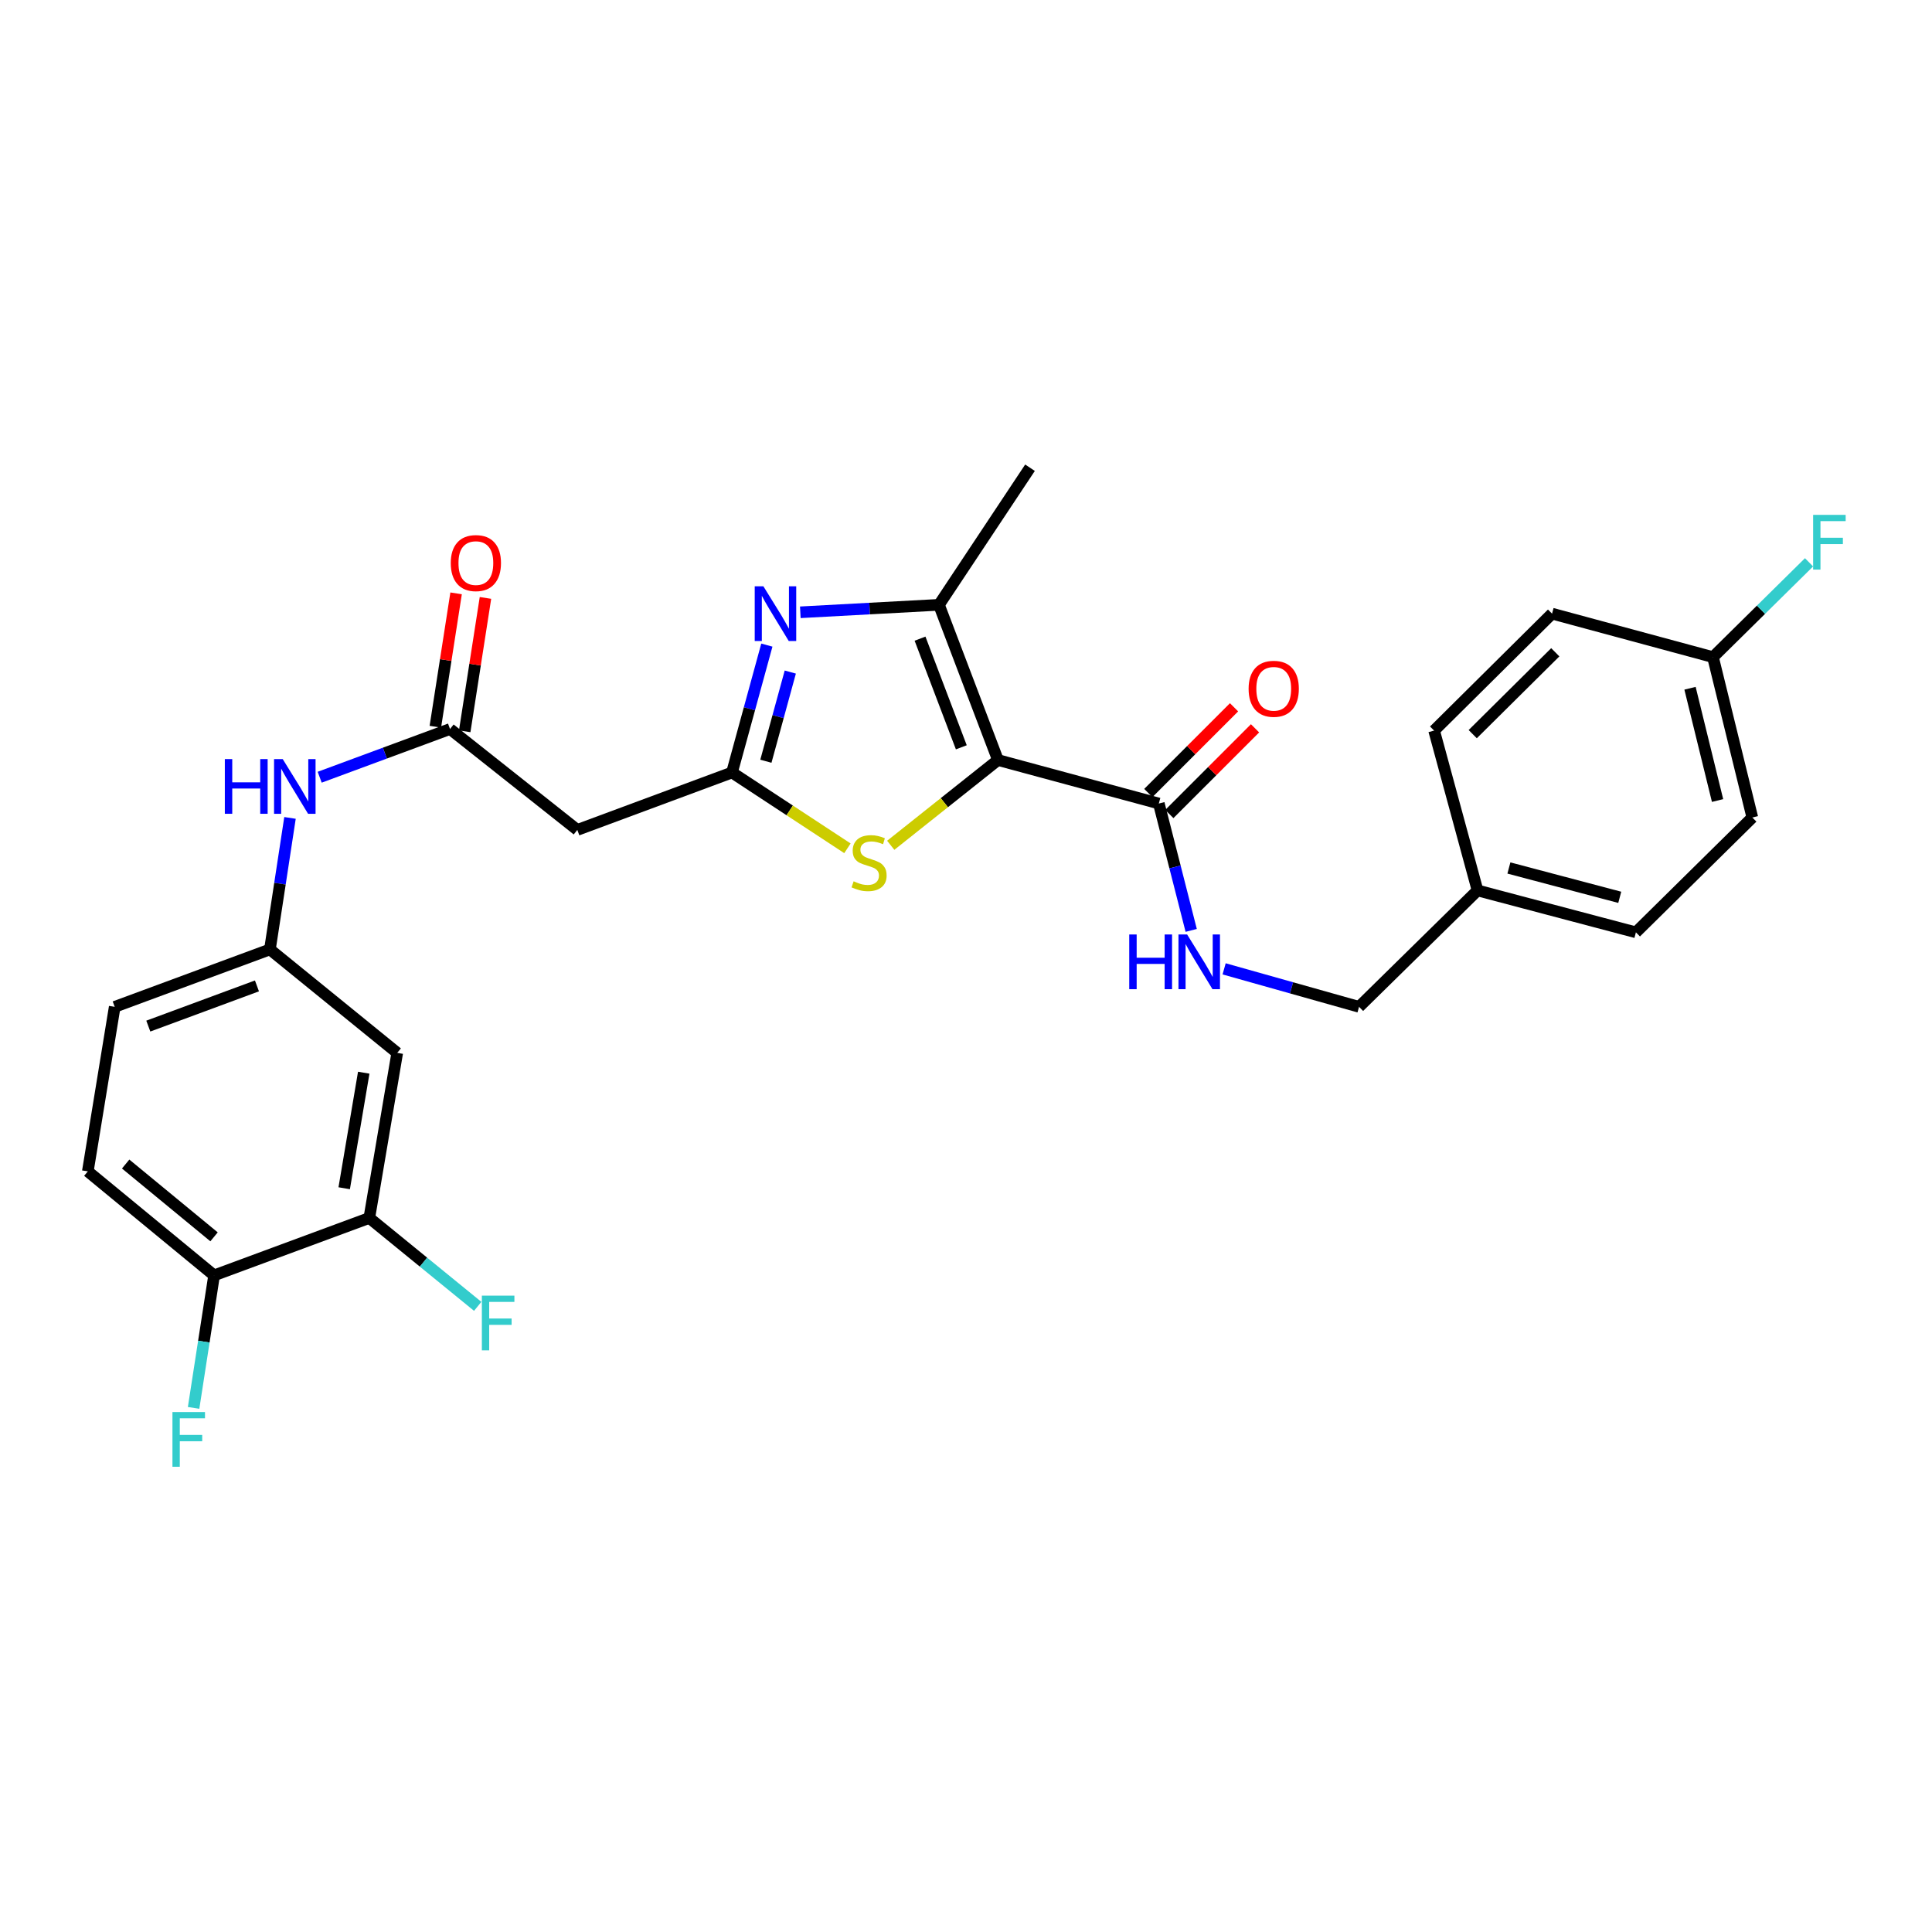 <?xml version='1.0' encoding='iso-8859-1'?>
<svg version='1.1' baseProfile='full'
              xmlns='http://www.w3.org/2000/svg'
                      xmlns:rdkit='http://www.rdkit.org/xml'
                      xmlns:xlink='http://www.w3.org/1999/xlink'
                  xml:space='preserve'
width='1000px' height='1000px' viewBox='0 0 1000 1000'>
<!-- END OF HEADER -->
<rect style='opacity:1.0;fill:#FFFFFF;stroke:none' width='1000' height='1000' x='0' y='0'> </rect>
<path class='bond-2' d='M 516.536,393.392 L 486.005,313.053' style='fill:none;fill-rule:evenodd;stroke:#000000;stroke-width:6px;stroke-linecap:butt;stroke-linejoin:miter;stroke-opacity:1' />
<path class='bond-2' d='M 497.578,386.805 L 476.207,330.568' style='fill:none;fill-rule:evenodd;stroke:#000000;stroke-width:6px;stroke-linecap:butt;stroke-linejoin:miter;stroke-opacity:1' />
<path class='bond-3' d='M 516.536,393.392 L 488.79,415.458' style='fill:none;fill-rule:evenodd;stroke:#000000;stroke-width:6px;stroke-linecap:butt;stroke-linejoin:miter;stroke-opacity:1' />
<path class='bond-3' d='M 488.79,415.458 L 461.045,437.523' style='fill:none;fill-rule:evenodd;stroke:#CCCC00;stroke-width:6px;stroke-linecap:butt;stroke-linejoin:miter;stroke-opacity:1' />
<path class='bond-4' d='M 516.536,393.392 L 599.806,415.899' style='fill:none;fill-rule:evenodd;stroke:#000000;stroke-width:6px;stroke-linecap:butt;stroke-linejoin:miter;stroke-opacity:1' />
<path class='bond-0' d='M 414.243,316.922 L 450.124,314.988' style='fill:none;fill-rule:evenodd;stroke:#0000FF;stroke-width:6px;stroke-linecap:butt;stroke-linejoin:miter;stroke-opacity:1' />
<path class='bond-0' d='M 450.124,314.988 L 486.005,313.053' style='fill:none;fill-rule:evenodd;stroke:#000000;stroke-width:6px;stroke-linecap:butt;stroke-linejoin:miter;stroke-opacity:1' />
<path class='bond-28' d='M 396.925,333.907 L 387.901,366.875' style='fill:none;fill-rule:evenodd;stroke:#0000FF;stroke-width:6px;stroke-linecap:butt;stroke-linejoin:miter;stroke-opacity:1' />
<path class='bond-28' d='M 387.901,366.875 L 378.877,399.843' style='fill:none;fill-rule:evenodd;stroke:#000000;stroke-width:6px;stroke-linecap:butt;stroke-linejoin:miter;stroke-opacity:1' />
<path class='bond-28' d='M 409.053,347.858 L 402.736,370.936' style='fill:none;fill-rule:evenodd;stroke:#0000FF;stroke-width:6px;stroke-linecap:butt;stroke-linejoin:miter;stroke-opacity:1' />
<path class='bond-28' d='M 402.736,370.936 L 396.419,394.014' style='fill:none;fill-rule:evenodd;stroke:#000000;stroke-width:6px;stroke-linecap:butt;stroke-linejoin:miter;stroke-opacity:1' />
<path class='bond-1' d='M 378.877,399.843 L 408.754,419.463' style='fill:none;fill-rule:evenodd;stroke:#000000;stroke-width:6px;stroke-linecap:butt;stroke-linejoin:miter;stroke-opacity:1' />
<path class='bond-1' d='M 408.754,419.463 L 438.632,439.083' style='fill:none;fill-rule:evenodd;stroke:#CCCC00;stroke-width:6px;stroke-linecap:butt;stroke-linejoin:miter;stroke-opacity:1' />
<path class='bond-5' d='M 378.877,399.843 L 298.82,429.563' style='fill:none;fill-rule:evenodd;stroke:#000000;stroke-width:6px;stroke-linecap:butt;stroke-linejoin:miter;stroke-opacity:1' />
<path class='bond-22' d='M 486.005,313.053 L 533.13,242.096' style='fill:none;fill-rule:evenodd;stroke:#000000;stroke-width:6px;stroke-linecap:butt;stroke-linejoin:miter;stroke-opacity:1' />
<path class='bond-7' d='M 599.806,415.899 L 608.184,448.735' style='fill:none;fill-rule:evenodd;stroke:#000000;stroke-width:6px;stroke-linecap:butt;stroke-linejoin:miter;stroke-opacity:1' />
<path class='bond-7' d='M 608.184,448.735 L 616.563,481.571' style='fill:none;fill-rule:evenodd;stroke:#0000FF;stroke-width:6px;stroke-linecap:butt;stroke-linejoin:miter;stroke-opacity:1' />
<path class='bond-13' d='M 605.243,421.338 L 627.428,399.156' style='fill:none;fill-rule:evenodd;stroke:#000000;stroke-width:6px;stroke-linecap:butt;stroke-linejoin:miter;stroke-opacity:1' />
<path class='bond-13' d='M 627.428,399.156 L 649.613,376.974' style='fill:none;fill-rule:evenodd;stroke:#FF0000;stroke-width:6px;stroke-linecap:butt;stroke-linejoin:miter;stroke-opacity:1' />
<path class='bond-13' d='M 594.368,410.461 L 616.553,388.279' style='fill:none;fill-rule:evenodd;stroke:#000000;stroke-width:6px;stroke-linecap:butt;stroke-linejoin:miter;stroke-opacity:1' />
<path class='bond-13' d='M 616.553,388.279 L 638.738,366.097' style='fill:none;fill-rule:evenodd;stroke:#FF0000;stroke-width:6px;stroke-linecap:butt;stroke-linejoin:miter;stroke-opacity:1' />
<path class='bond-6' d='M 298.82,429.563 L 232.93,377.336' style='fill:none;fill-rule:evenodd;stroke:#000000;stroke-width:6px;stroke-linecap:butt;stroke-linejoin:miter;stroke-opacity:1' />
<path class='bond-10' d='M 232.93,377.336 L 199.201,389.813' style='fill:none;fill-rule:evenodd;stroke:#000000;stroke-width:6px;stroke-linecap:butt;stroke-linejoin:miter;stroke-opacity:1' />
<path class='bond-10' d='M 199.201,389.813 L 165.472,402.29' style='fill:none;fill-rule:evenodd;stroke:#0000FF;stroke-width:6px;stroke-linecap:butt;stroke-linejoin:miter;stroke-opacity:1' />
<path class='bond-14' d='M 240.529,378.519 L 245.902,344.001' style='fill:none;fill-rule:evenodd;stroke:#000000;stroke-width:6px;stroke-linecap:butt;stroke-linejoin:miter;stroke-opacity:1' />
<path class='bond-14' d='M 245.902,344.001 L 251.274,309.484' style='fill:none;fill-rule:evenodd;stroke:#FF0000;stroke-width:6px;stroke-linecap:butt;stroke-linejoin:miter;stroke-opacity:1' />
<path class='bond-14' d='M 225.331,376.153 L 230.704,341.636' style='fill:none;fill-rule:evenodd;stroke:#000000;stroke-width:6px;stroke-linecap:butt;stroke-linejoin:miter;stroke-opacity:1' />
<path class='bond-14' d='M 230.704,341.636 L 236.076,307.118' style='fill:none;fill-rule:evenodd;stroke:#FF0000;stroke-width:6px;stroke-linecap:butt;stroke-linejoin:miter;stroke-opacity:1' />
<path class='bond-16' d='M 633.604,501.474 L 668.525,511.306' style='fill:none;fill-rule:evenodd;stroke:#0000FF;stroke-width:6px;stroke-linecap:butt;stroke-linejoin:miter;stroke-opacity:1' />
<path class='bond-16' d='M 668.525,511.306 L 703.447,521.139' style='fill:none;fill-rule:evenodd;stroke:#000000;stroke-width:6px;stroke-linecap:butt;stroke-linejoin:miter;stroke-opacity:1' />
<path class='bond-8' d='M 191.154,630.411 L 205.603,544.97' style='fill:none;fill-rule:evenodd;stroke:#000000;stroke-width:6px;stroke-linecap:butt;stroke-linejoin:miter;stroke-opacity:1' />
<path class='bond-8' d='M 178.156,615.03 L 188.27,555.222' style='fill:none;fill-rule:evenodd;stroke:#000000;stroke-width:6px;stroke-linecap:butt;stroke-linejoin:miter;stroke-opacity:1' />
<path class='bond-17' d='M 191.154,630.411 L 219.206,653.286' style='fill:none;fill-rule:evenodd;stroke:#000000;stroke-width:6px;stroke-linecap:butt;stroke-linejoin:miter;stroke-opacity:1' />
<path class='bond-17' d='M 219.206,653.286 L 247.259,676.162' style='fill:none;fill-rule:evenodd;stroke:#33CCCC;stroke-width:6px;stroke-linecap:butt;stroke-linejoin:miter;stroke-opacity:1' />
<path class='bond-30' d='M 191.154,630.411 L 110.815,660.13' style='fill:none;fill-rule:evenodd;stroke:#000000;stroke-width:6px;stroke-linecap:butt;stroke-linejoin:miter;stroke-opacity:1' />
<path class='bond-9' d='M 205.603,544.97 L 139.713,491.419' style='fill:none;fill-rule:evenodd;stroke:#000000;stroke-width:6px;stroke-linecap:butt;stroke-linejoin:miter;stroke-opacity:1' />
<path class='bond-11' d='M 150.104,423.349 L 144.909,457.384' style='fill:none;fill-rule:evenodd;stroke:#0000FF;stroke-width:6px;stroke-linecap:butt;stroke-linejoin:miter;stroke-opacity:1' />
<path class='bond-11' d='M 144.909,457.384 L 139.713,491.419' style='fill:none;fill-rule:evenodd;stroke:#000000;stroke-width:6px;stroke-linecap:butt;stroke-linejoin:miter;stroke-opacity:1' />
<path class='bond-18' d='M 139.713,491.419 L 59.374,521.139' style='fill:none;fill-rule:evenodd;stroke:#000000;stroke-width:6px;stroke-linecap:butt;stroke-linejoin:miter;stroke-opacity:1' />
<path class='bond-18' d='M 132.999,510.303 L 76.761,531.106' style='fill:none;fill-rule:evenodd;stroke:#000000;stroke-width:6px;stroke-linecap:butt;stroke-linejoin:miter;stroke-opacity:1' />
<path class='bond-12' d='M 110.815,660.13 L 45.455,606.297' style='fill:none;fill-rule:evenodd;stroke:#000000;stroke-width:6px;stroke-linecap:butt;stroke-linejoin:miter;stroke-opacity:1' />
<path class='bond-12' d='M 110.789,640.183 L 65.037,602.5' style='fill:none;fill-rule:evenodd;stroke:#000000;stroke-width:6px;stroke-linecap:butt;stroke-linejoin:miter;stroke-opacity:1' />
<path class='bond-20' d='M 110.815,660.13 L 105.509,694.427' style='fill:none;fill-rule:evenodd;stroke:#000000;stroke-width:6px;stroke-linecap:butt;stroke-linejoin:miter;stroke-opacity:1' />
<path class='bond-20' d='M 105.509,694.427 L 100.204,728.724' style='fill:none;fill-rule:evenodd;stroke:#33CCCC;stroke-width:6px;stroke-linecap:butt;stroke-linejoin:miter;stroke-opacity:1' />
<path class='bond-15' d='M 45.455,606.297 L 59.374,521.139' style='fill:none;fill-rule:evenodd;stroke:#000000;stroke-width:6px;stroke-linecap:butt;stroke-linejoin:miter;stroke-opacity:1' />
<path class='bond-21' d='M 703.447,521.139 L 764.774,460.888' style='fill:none;fill-rule:evenodd;stroke:#000000;stroke-width:6px;stroke-linecap:butt;stroke-linejoin:miter;stroke-opacity:1' />
<path class='bond-19' d='M 886.633,340.123 L 907.004,423.137' style='fill:none;fill-rule:evenodd;stroke:#000000;stroke-width:6px;stroke-linecap:butt;stroke-linejoin:miter;stroke-opacity:1' />
<path class='bond-19' d='M 874.751,356.241 L 889.01,414.35' style='fill:none;fill-rule:evenodd;stroke:#000000;stroke-width:6px;stroke-linecap:butt;stroke-linejoin:miter;stroke-opacity:1' />
<path class='bond-23' d='M 886.633,340.123 L 911.494,315.59' style='fill:none;fill-rule:evenodd;stroke:#000000;stroke-width:6px;stroke-linecap:butt;stroke-linejoin:miter;stroke-opacity:1' />
<path class='bond-23' d='M 911.494,315.59 L 936.355,291.057' style='fill:none;fill-rule:evenodd;stroke:#33CCCC;stroke-width:6px;stroke-linecap:butt;stroke-linejoin:miter;stroke-opacity:1' />
<path class='bond-29' d='M 886.633,340.123 L 803.337,317.616' style='fill:none;fill-rule:evenodd;stroke:#000000;stroke-width:6px;stroke-linecap:butt;stroke-linejoin:miter;stroke-opacity:1' />
<path class='bond-26' d='M 764.774,460.888 L 742.292,378.157' style='fill:none;fill-rule:evenodd;stroke:#000000;stroke-width:6px;stroke-linecap:butt;stroke-linejoin:miter;stroke-opacity:1' />
<path class='bond-27' d='M 764.774,460.888 L 846.745,482.575' style='fill:none;fill-rule:evenodd;stroke:#000000;stroke-width:6px;stroke-linecap:butt;stroke-linejoin:miter;stroke-opacity:1' />
<path class='bond-27' d='M 781.003,449.272 L 838.383,464.453' style='fill:none;fill-rule:evenodd;stroke:#000000;stroke-width:6px;stroke-linecap:butt;stroke-linejoin:miter;stroke-opacity:1' />
<path class='bond-24' d='M 803.337,317.616 L 742.292,378.157' style='fill:none;fill-rule:evenodd;stroke:#000000;stroke-width:6px;stroke-linecap:butt;stroke-linejoin:miter;stroke-opacity:1' />
<path class='bond-24' d='M 805.011,337.618 L 762.28,379.996' style='fill:none;fill-rule:evenodd;stroke:#000000;stroke-width:6px;stroke-linecap:butt;stroke-linejoin:miter;stroke-opacity:1' />
<path class='bond-25' d='M 907.004,423.137 L 846.745,482.575' style='fill:none;fill-rule:evenodd;stroke:#000000;stroke-width:6px;stroke-linecap:butt;stroke-linejoin:miter;stroke-opacity:1' />
<path  class='atom-1' d='M 395.124 303.456
L 404.404 318.456
Q 405.324 319.936, 406.804 322.616
Q 408.284 325.296, 408.364 325.456
L 408.364 303.456
L 412.124 303.456
L 412.124 331.776
L 408.244 331.776
L 398.284 315.376
Q 397.124 313.456, 395.884 311.256
Q 394.684 309.056, 394.324 308.376
L 394.324 331.776
L 390.644 331.776
L 390.644 303.456
L 395.124 303.456
' fill='#0000FF'/>
<path  class='atom-4' d='M 441.834 456.159
Q 442.154 456.279, 443.474 456.839
Q 444.794 457.399, 446.234 457.759
Q 447.714 458.079, 449.154 458.079
Q 451.834 458.079, 453.394 456.799
Q 454.954 455.479, 454.954 453.199
Q 454.954 451.639, 454.154 450.679
Q 453.394 449.719, 452.194 449.199
Q 450.994 448.679, 448.994 448.079
Q 446.474 447.319, 444.954 446.599
Q 443.474 445.879, 442.394 444.359
Q 441.354 442.839, 441.354 440.279
Q 441.354 436.719, 443.754 434.519
Q 446.194 432.319, 450.994 432.319
Q 454.274 432.319, 457.994 433.879
L 457.074 436.959
Q 453.674 435.559, 451.114 435.559
Q 448.354 435.559, 446.834 436.719
Q 445.314 437.839, 445.354 439.799
Q 445.354 441.319, 446.114 442.239
Q 446.914 443.159, 448.034 443.679
Q 449.194 444.199, 451.114 444.799
Q 453.674 445.599, 455.194 446.399
Q 456.714 447.199, 457.794 448.839
Q 458.914 450.439, 458.914 453.199
Q 458.914 457.119, 456.274 459.239
Q 453.674 461.319, 449.314 461.319
Q 446.794 461.319, 444.874 460.759
Q 442.994 460.239, 440.754 459.319
L 441.834 456.159
' fill='#CCCC00'/>
<path  class='atom-8' d='M 584.495 483.685
L 588.335 483.685
L 588.335 495.725
L 602.815 495.725
L 602.815 483.685
L 606.655 483.685
L 606.655 512.005
L 602.815 512.005
L 602.815 498.925
L 588.335 498.925
L 588.335 512.005
L 584.495 512.005
L 584.495 483.685
' fill='#0000FF'/>
<path  class='atom-8' d='M 614.455 483.685
L 623.735 498.685
Q 624.655 500.165, 626.135 502.845
Q 627.615 505.525, 627.695 505.685
L 627.695 483.685
L 631.455 483.685
L 631.455 512.005
L 627.575 512.005
L 617.615 495.605
Q 616.455 493.685, 615.215 491.485
Q 614.015 489.285, 613.655 488.605
L 613.655 512.005
L 609.975 512.005
L 609.975 483.685
L 614.455 483.685
' fill='#0000FF'/>
<path  class='atom-11' d='M 116.371 392.895
L 120.211 392.895
L 120.211 404.935
L 134.691 404.935
L 134.691 392.895
L 138.531 392.895
L 138.531 421.215
L 134.691 421.215
L 134.691 408.135
L 120.211 408.135
L 120.211 421.215
L 116.371 421.215
L 116.371 392.895
' fill='#0000FF'/>
<path  class='atom-11' d='M 146.331 392.895
L 155.611 407.895
Q 156.531 409.375, 158.011 412.055
Q 159.491 414.735, 159.571 414.895
L 159.571 392.895
L 163.331 392.895
L 163.331 421.215
L 159.451 421.215
L 149.491 404.815
Q 148.331 402.895, 147.091 400.695
Q 145.891 398.495, 145.531 397.815
L 145.531 421.215
L 141.851 421.215
L 141.851 392.895
L 146.331 392.895
' fill='#0000FF'/>
<path  class='atom-14' d='M 646.278 356.515
Q 646.278 349.715, 649.638 345.915
Q 652.998 342.115, 659.278 342.115
Q 665.558 342.115, 668.918 345.915
Q 672.278 349.715, 672.278 356.515
Q 672.278 363.395, 668.878 367.315
Q 665.478 371.195, 659.278 371.195
Q 653.038 371.195, 649.638 367.315
Q 646.278 363.435, 646.278 356.515
M 659.278 367.995
Q 663.598 367.995, 665.918 365.115
Q 668.278 362.195, 668.278 356.515
Q 668.278 350.955, 665.918 348.155
Q 663.598 345.315, 659.278 345.315
Q 654.958 345.315, 652.598 348.115
Q 650.278 350.915, 650.278 356.515
Q 650.278 362.235, 652.598 365.115
Q 654.958 367.995, 659.278 367.995
' fill='#FF0000'/>
<path  class='atom-15' d='M 233.311 291.446
Q 233.311 284.646, 236.671 280.846
Q 240.031 277.046, 246.311 277.046
Q 252.591 277.046, 255.951 280.846
Q 259.311 284.646, 259.311 291.446
Q 259.311 298.326, 255.911 302.246
Q 252.511 306.126, 246.311 306.126
Q 240.071 306.126, 236.671 302.246
Q 233.311 298.366, 233.311 291.446
M 246.311 302.926
Q 250.631 302.926, 252.951 300.046
Q 255.311 297.126, 255.311 291.446
Q 255.311 285.886, 252.951 283.086
Q 250.631 280.246, 246.311 280.246
Q 241.991 280.246, 239.631 283.046
Q 237.311 285.846, 237.311 291.446
Q 237.311 297.166, 239.631 300.046
Q 241.991 302.926, 246.311 302.926
' fill='#FF0000'/>
<path  class='atom-18' d='M 249.41 670.622
L 266.25 670.622
L 266.25 673.862
L 253.21 673.862
L 253.21 682.462
L 264.81 682.462
L 264.81 685.742
L 253.21 685.742
L 253.21 698.942
L 249.41 698.942
L 249.41 670.622
' fill='#33CCCC'/>
<path  class='atom-21' d='M 89.261 730.872
L 106.101 730.872
L 106.101 734.112
L 93.061 734.112
L 93.061 742.712
L 104.661 742.712
L 104.661 745.992
L 93.061 745.992
L 93.061 759.192
L 89.261 759.192
L 89.261 730.872
' fill='#33CCCC'/>
<path  class='atom-24' d='M 938.471 266.499
L 955.311 266.499
L 955.311 269.739
L 942.271 269.739
L 942.271 278.339
L 953.871 278.339
L 953.871 281.619
L 942.271 281.619
L 942.271 294.819
L 938.471 294.819
L 938.471 266.499
' fill='#33CCCC'/>
</svg>
